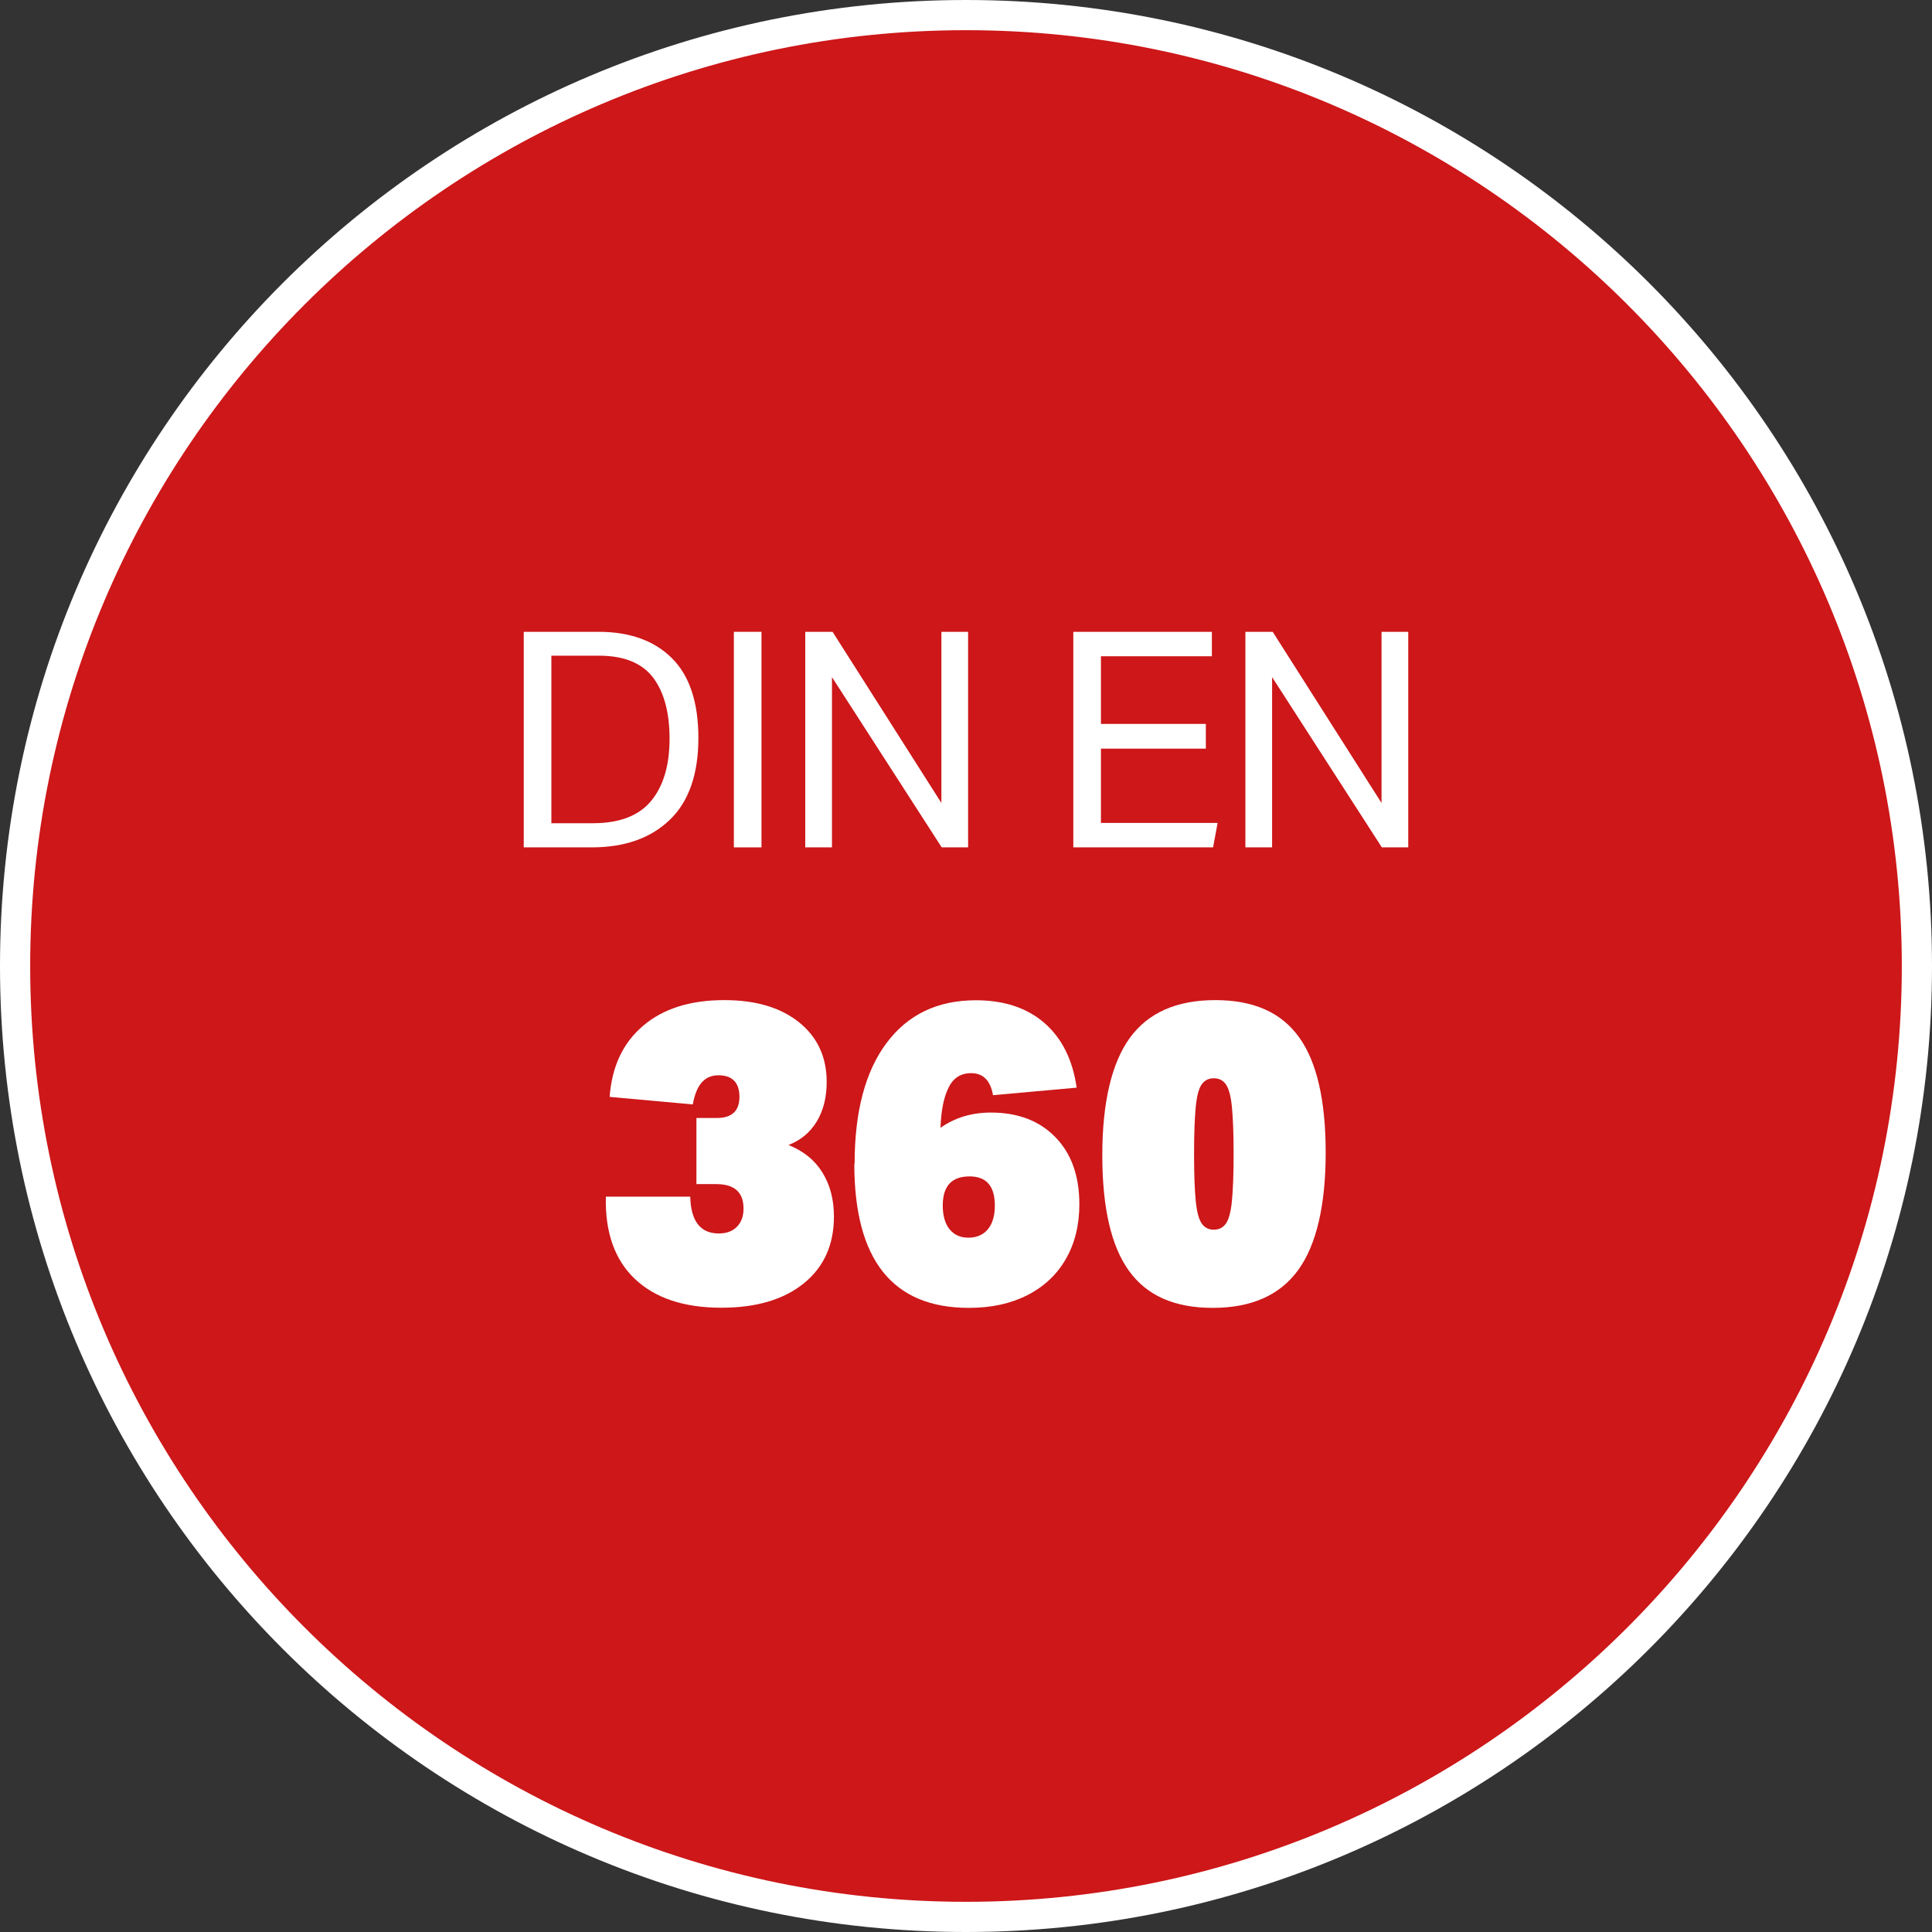 <?xml version="1.0" encoding="UTF-8"?>
<svg xmlns="http://www.w3.org/2000/svg" id="uuid-e908171a-8c14-4672-99f9-8c872f09942e" data-name="Zertifizierungen" width="128" height="128" viewBox="0 0 128 128">
  <rect x="0" y="0" width="128" height="128" fill="#333333" stroke="none"/>
  <defs>
    <style>
      .uuid-03f69aaf-fd82-47cb-85dc-3347c305d00b {
        fill: #fff;
      }

      .uuid-d4bce717-b802-4f96-a68b-acb47a74e552 {
        fill: none;
      }

      .uuid-83bc5b67-1263-4b9b-9623-5b05870f0f82 {
        fill: #cd1719;
        fill-rule: evenodd;
      }
    </style>
  </defs>
  <g>
    <path class="uuid-83bc5b67-1263-4b9b-9623-5b05870f0f82" d="M64,127C29.26,127,1,98.74,1,64S29.26,1,64,1s63,28.26,63,63-28.26,63-63,63Z"></path>
    <path class="uuid-03f69aaf-fd82-47cb-85dc-3347c305d00b" d="M64,2c34.19,0,62,27.81,62,62s-27.81,62-62,62S2,98.19,2,64,29.81,2,64,2M64,0C28.65,0,0,28.65,0,64S28.65,128,64,128s64-28.65,64-64S99.35,0,64,0h0Z"></path>
  </g>
  <g>
    <rect class="uuid-d4bce717-b802-4f96-a68b-acb47a74e552" width="128" height="128"></rect>
    <path class="uuid-03f69aaf-fd82-47cb-85dc-3347c305d00b" d="M34.7,41.86h4.97c2.05,0,3.67.58,4.84,1.74s1.76,2.93,1.76,5.3-.63,4.21-1.9,5.42c-1.26,1.21-2.98,1.82-5.16,1.82h-4.51v-14.28ZM39.29,54.54c1.76,0,3.05-.5,3.86-1.49.81-.99,1.21-2.36,1.21-4.11s-.37-3.1-1.1-4.06c-.74-.96-1.93-1.44-3.59-1.44h-3.14v11.1h2.76Z"></path>
    <path class="uuid-03f69aaf-fd82-47cb-85dc-3347c305d00b" d="M48.62,41.86h1.83v14.28h-1.83v-14.28Z"></path>
    <path class="uuid-03f69aaf-fd82-47cb-85dc-3347c305d00b" d="M53.35,41.86h1.81l7.21,11.34v-11.34h1.77v14.28h-1.75l-7.27-11.28v11.28h-1.77v-14.28Z"></path>
    <path class="uuid-03f69aaf-fd82-47cb-85dc-3347c305d00b" d="M71.11,41.86h9.18v1.62h-7.35v4.48h6.95v1.64h-6.95v4.92h7.73l-.3,1.62h-9.26v-14.28Z"></path>
    <path class="uuid-03f69aaf-fd82-47cb-85dc-3347c305d00b" d="M82.51,41.86h1.81l7.21,11.34v-11.34h1.77v14.28h-1.75l-7.27-11.28v11.28h-1.77v-14.28Z"></path>
    <path class="uuid-03f69aaf-fd82-47cb-85dc-3347c305d00b" d="M46.16,74.07h1.33c1,0,1.5-.47,1.5-1.4s-.46-1.43-1.39-1.43-1.47.64-1.7,1.93l-5.51-.5c.15-2.02.89-3.59,2.23-4.72,1.33-1.13,3.12-1.69,5.37-1.69,2.08,0,3.73.49,4.95,1.47,1.22.98,1.83,2.3,1.83,3.96,0,1.01-.22,1.88-.65,2.6-.44.73-1.06,1.25-1.88,1.57.98.39,1.73.99,2.24,1.81s.77,1.79.77,2.93c0,1.87-.66,3.34-1.99,4.42-1.33,1.08-3.15,1.62-5.47,1.62-2.47,0-4.37-.63-5.72-1.9-1.34-1.27-1.99-3.09-1.93-5.46h5.59c.04,1.62.67,2.44,1.89,2.44.52,0,.92-.15,1.21-.45.29-.3.43-.7.43-1.2,0-1.08-.6-1.62-1.81-1.62h-1.31v-4.37Z"></path>
    <path class="uuid-03f69aaf-fd82-47cb-85dc-3347c305d00b" d="M56.62,77.1c0-3.43.7-6.1,2.11-7.99,1.41-1.89,3.38-2.84,5.92-2.84,1.87,0,3.39.5,4.55,1.51,1.16,1.01,1.87,2.44,2.13,4.28l-5.54.5c-.17-.97-.65-1.46-1.45-1.46-.69,0-1.19.32-1.5.97-.32.64-.49,1.53-.53,2.65.95-.67,2.06-1.01,3.34-1.01,1.8,0,3.23.55,4.28,1.64,1.06,1.09,1.58,2.57,1.58,4.44,0,1.38-.3,2.59-.9,3.63s-1.45,1.83-2.55,2.39-2.38.84-3.87.84c-5.06,0-7.59-3.18-7.59-9.55ZM65.45,81.44c.31-.37.46-.9.46-1.57,0-1.29-.56-1.93-1.67-1.93-1.19,0-1.78.64-1.78,1.93,0,.67.15,1.19.45,1.57.3.37.71.56,1.25.56s.99-.19,1.29-.56Z"></path>
    <path class="uuid-03f69aaf-fd82-47cb-85dc-3347c305d00b" d="M74.85,68.77c1.21-1.67,3.1-2.51,5.66-2.51s4.37.82,5.55,2.45c1.18,1.63,1.77,4.19,1.77,7.66s-.61,6.1-1.82,7.77c-1.21,1.67-3.1,2.51-5.66,2.51s-4.37-.82-5.55-2.45c-1.18-1.63-1.77-4.19-1.77-7.66s.61-6.1,1.82-7.77ZM81.73,76.45c0-1.33-.04-2.35-.11-3.08s-.2-1.23-.39-1.51c-.19-.28-.45-.42-.81-.42s-.62.14-.81.41c-.19.27-.32.77-.39,1.5-.07.73-.11,1.76-.11,3.11s.04,2.38.11,3.09c.07.72.2,1.22.39,1.5.19.28.46.42.81.42s.62-.14.81-.42c.19-.28.32-.78.39-1.51s.11-1.75.11-3.08Z"></path>
  </g>
</svg>
